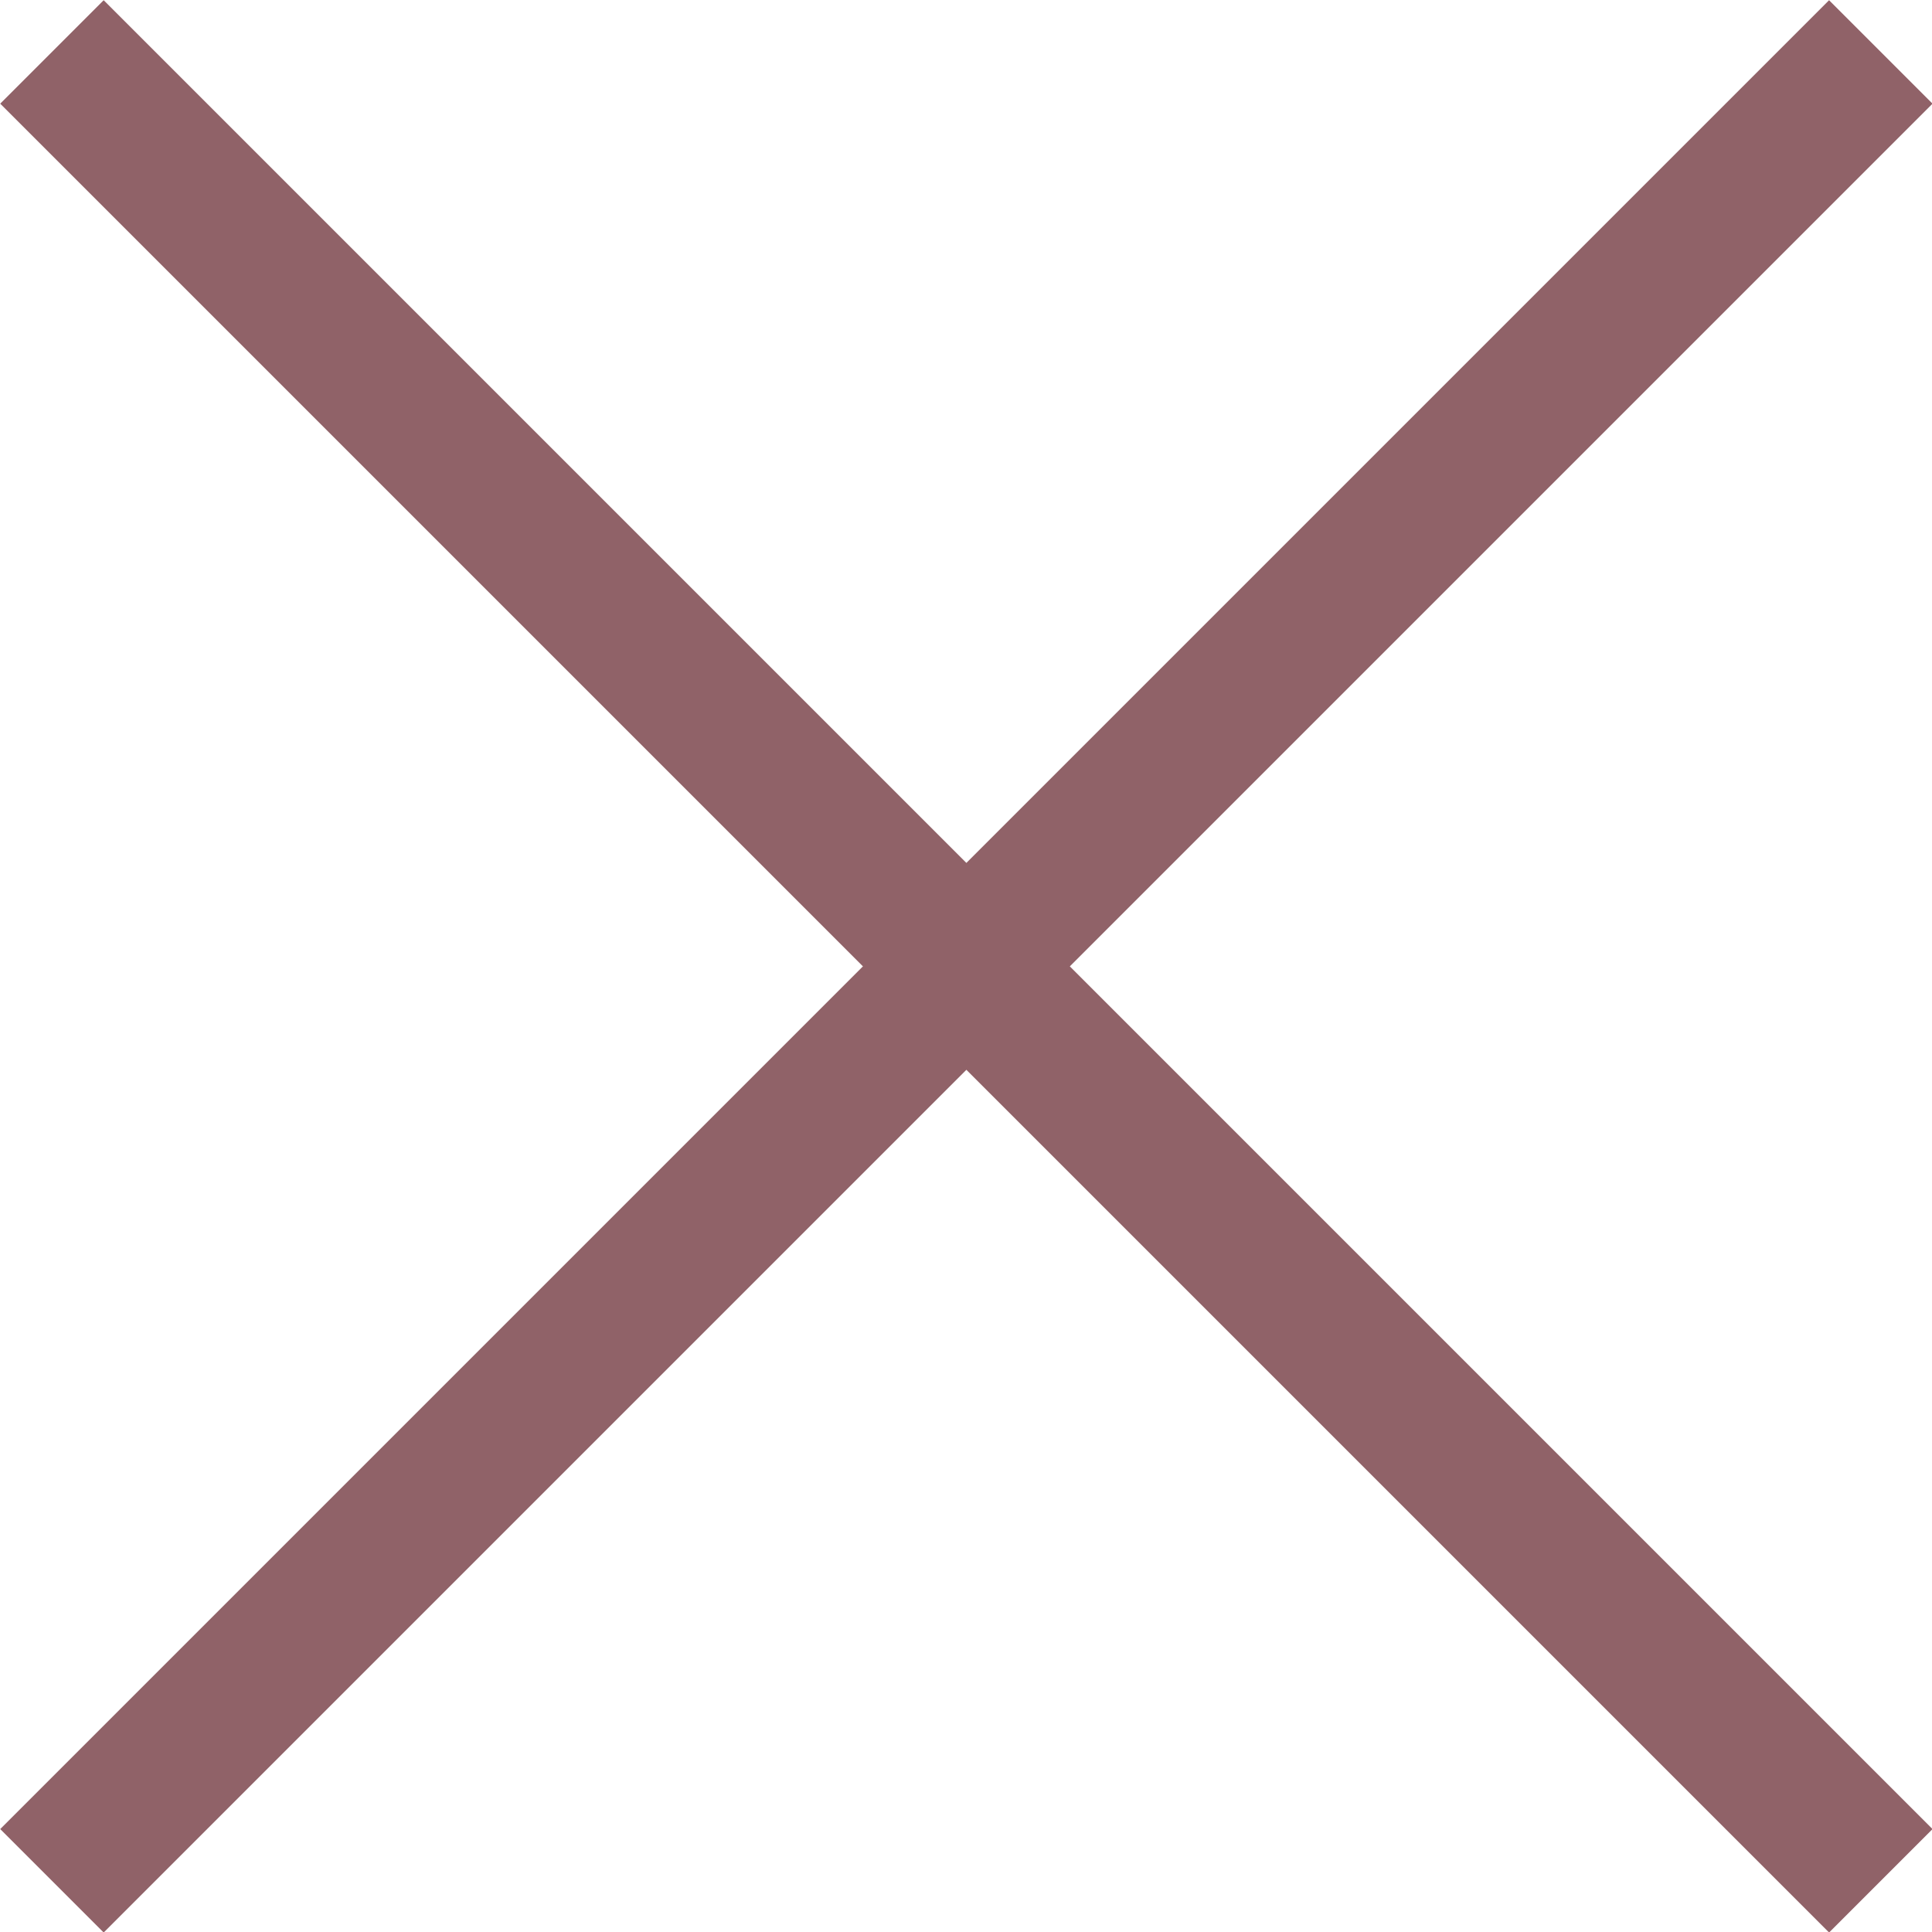 <?xml version="1.0" encoding="UTF-8"?>
<svg id="Layer_1" data-name="Layer 1" xmlns="http://www.w3.org/2000/svg" viewBox="0 0 26.41 26.41">
  <defs>
    <style>
      .cls-1 {
        fill: none;
        stroke: #906268;
        stroke-miterlimit: 10;
        stroke-width: 2px;
      }
    </style>
  </defs>
  <line class="cls-1" x1=".71" y1="25.71" x2="25.71" y2=".71"/>
  <line class="cls-1" x1="25.71" y1="25.71" x2=".71" y2=".71"/>
</svg>